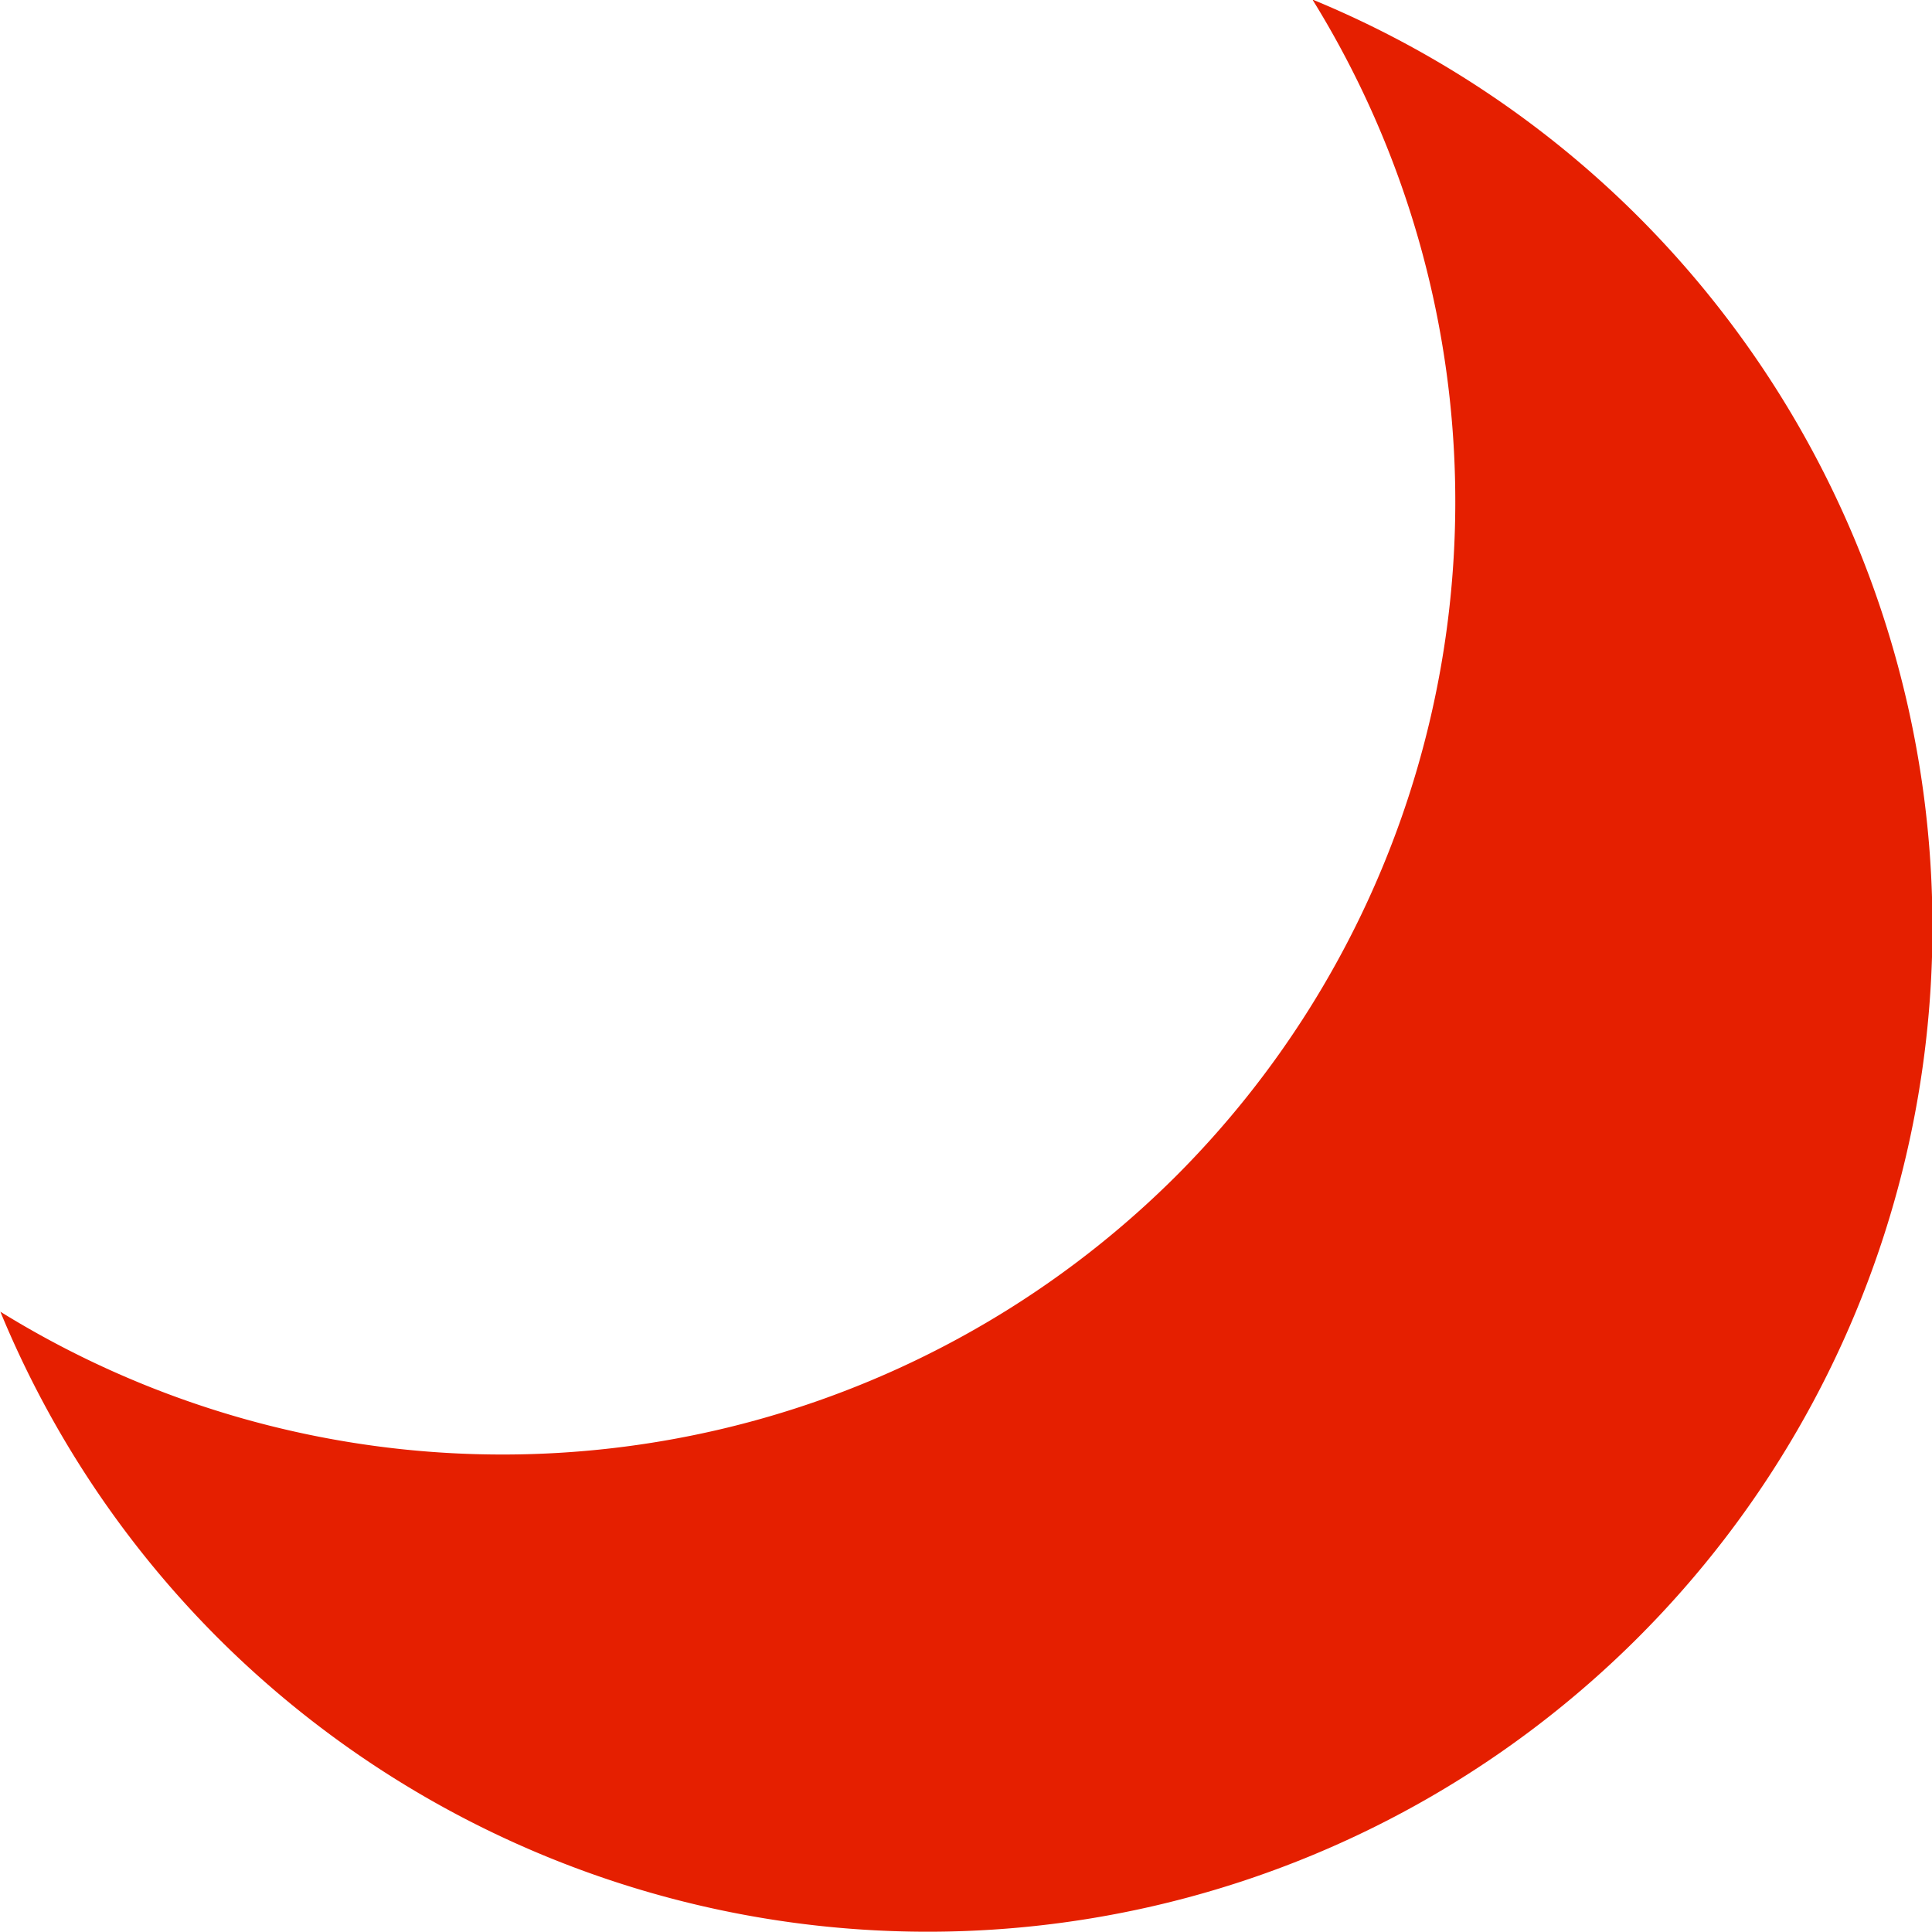 <svg xmlns="http://www.w3.org/2000/svg" width="16" height="16" viewBox="0 0 16 16"><path fill="none" d="M0 0H16V16H0z"/><path fill="#e51f00" d="M313.564-136.437a8.319,8.319,0,0,1-11.761,0,8.291,8.291,0,0,1-1.8-2.7,7.9,7.9,0,0,0,9.74-1.127,7.9,7.9,0,0,0,1.126-9.74,8.289,8.289,0,0,1,2.7,1.8A8.32,8.32,0,0,1,313.564-136.437Z" transform="translate(-300 150)"/></svg>